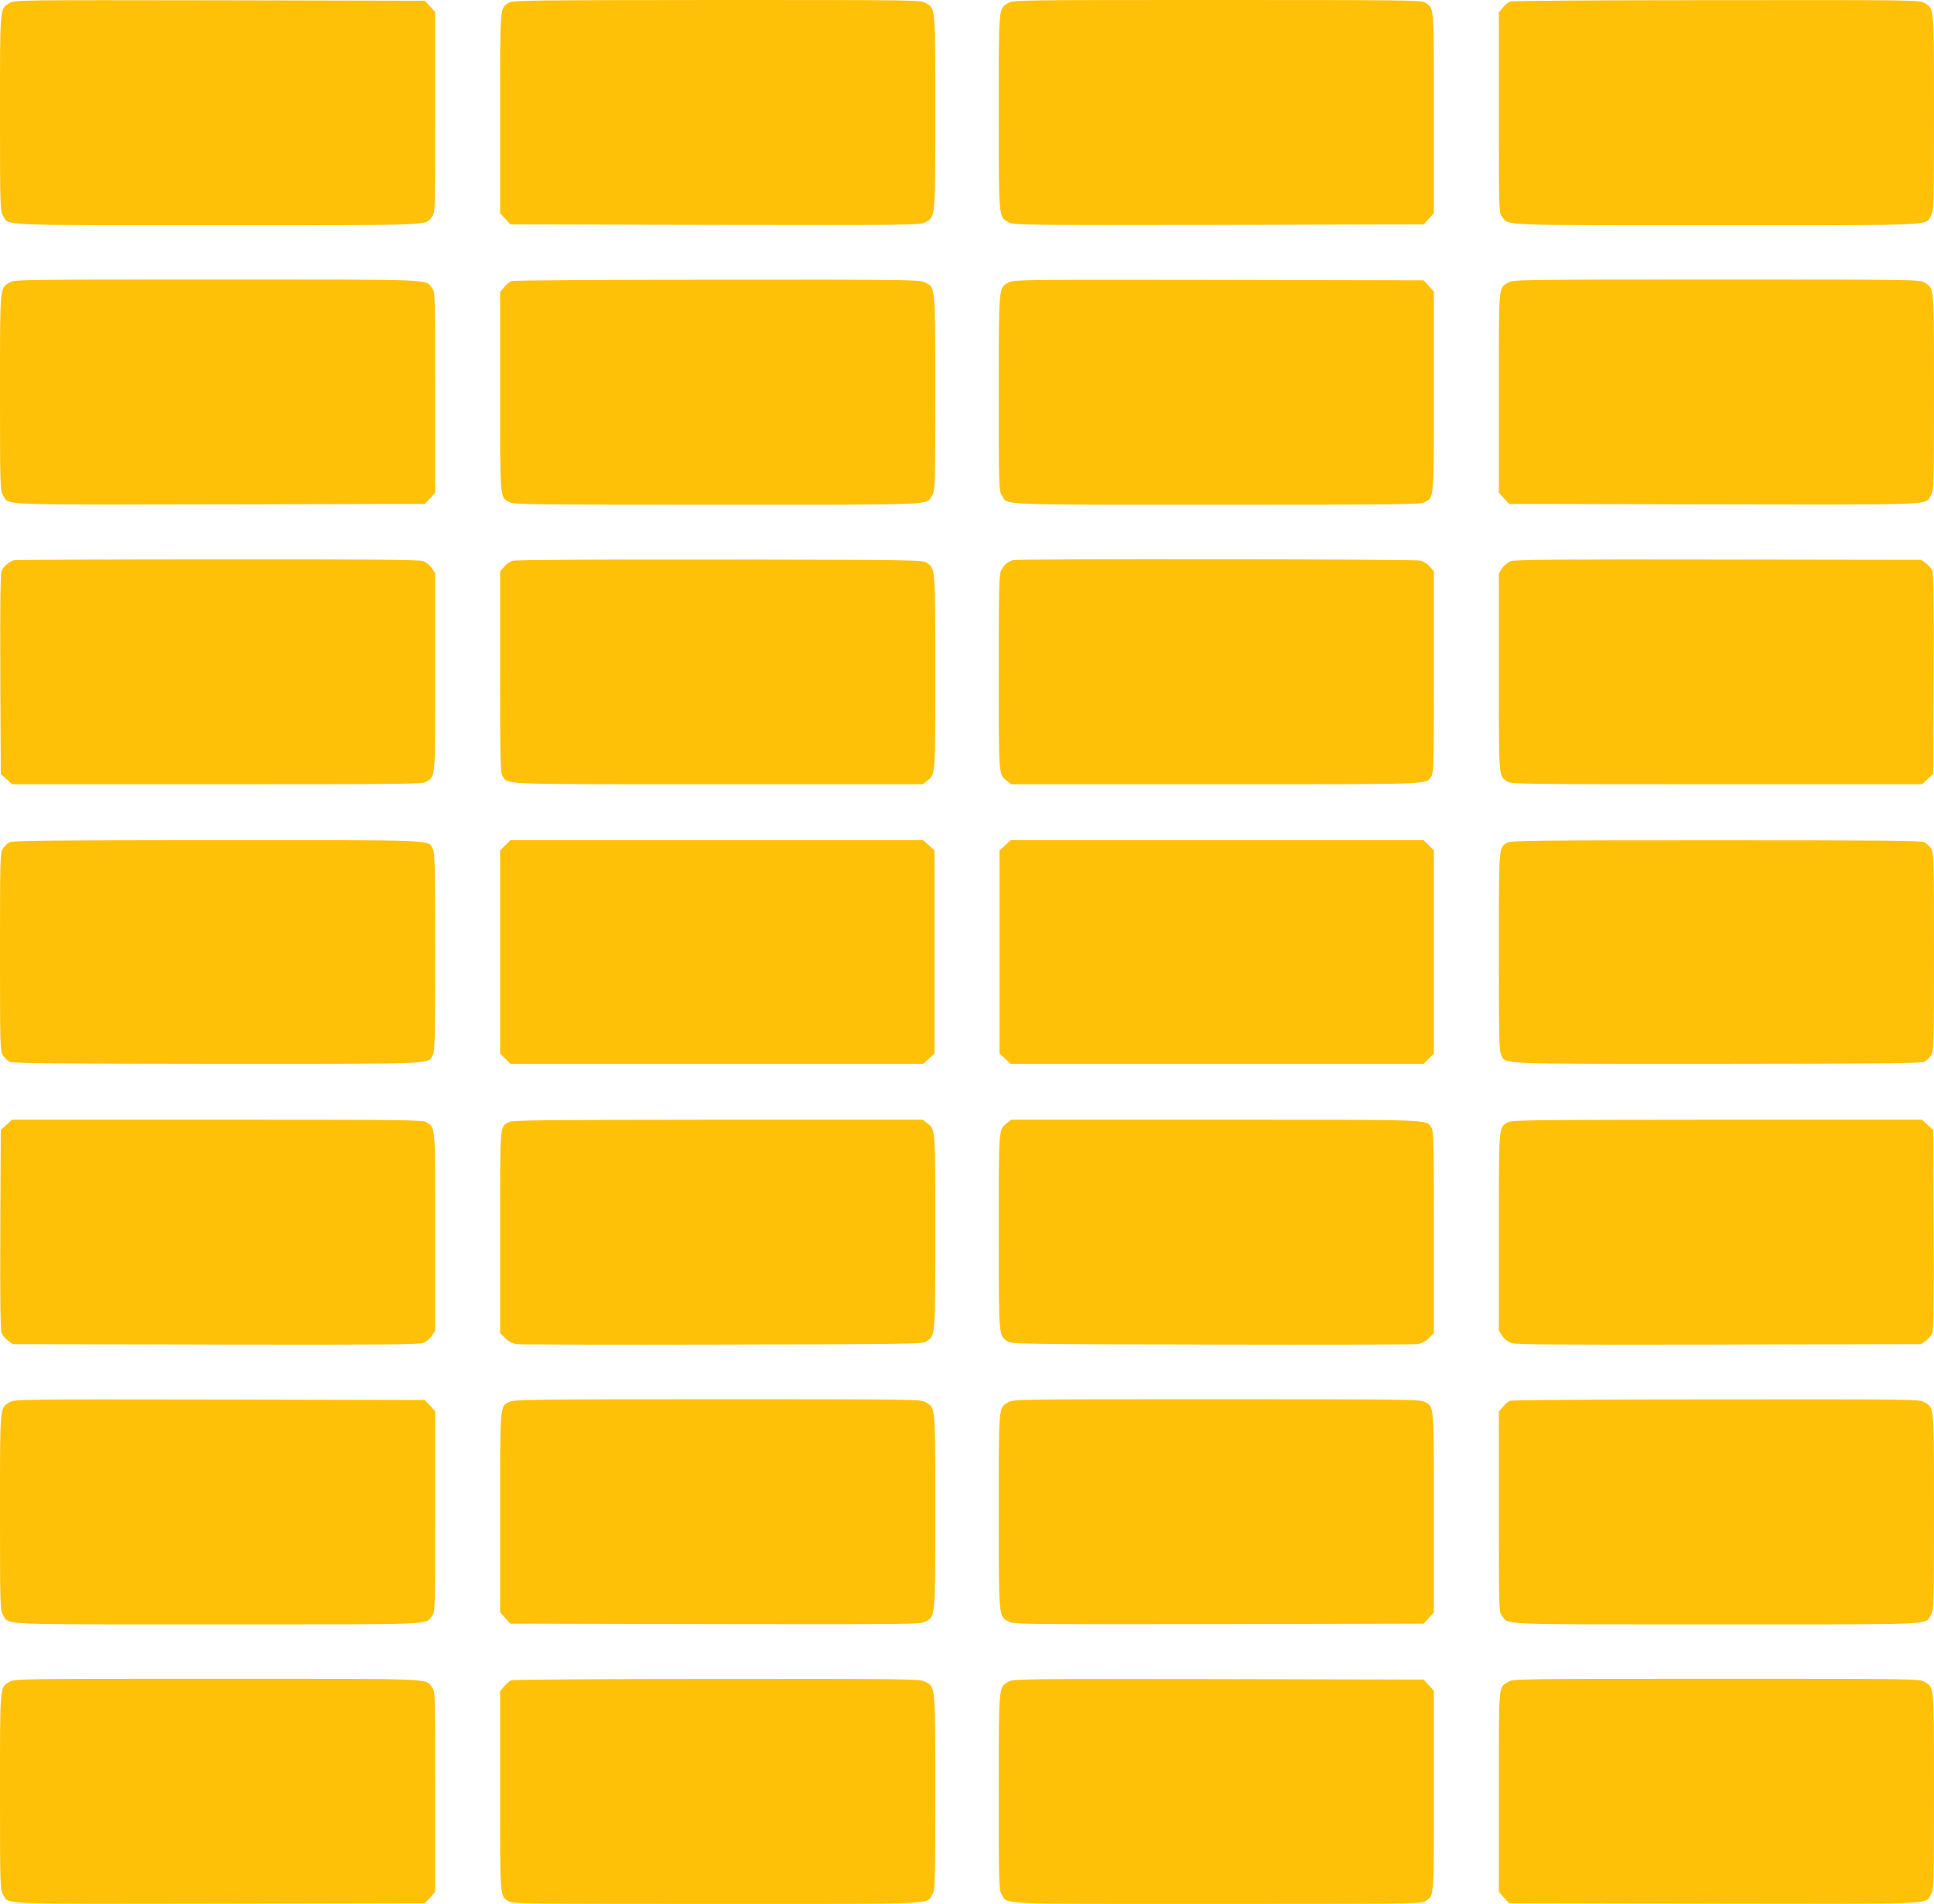 <?xml version="1.0" standalone="no"?>
<!DOCTYPE svg PUBLIC "-//W3C//DTD SVG 20010904//EN"
 "http://www.w3.org/TR/2001/REC-SVG-20010904/DTD/svg10.dtd">
<svg version="1.0" xmlns="http://www.w3.org/2000/svg"
 width="1280pt" height="1260pt" viewBox="0 0 1280 1260"
 preserveAspectRatio="xMidYMid meet">
<g transform="translate(0,1260) scale(0.1,-0.1)"
fill="#ffc107" stroke="none">
<path d="M63 12580 c-65 -40 -63 -12 -63 -727 0 -625 1 -649 20 -680 41 -68
-61 -63 1420 -63 1463 0 1372 -4 1419 56 21 26 21 32 21 690 l0 664 -34 38
-34 37 -1359 3 c-1333 2 -1359 2 -1390 -18z"/>
<path d="M3369 12583 c-61 -38 -59 -8 -59 -732 l0 -661 34 -38 34 -37 1354 -3
c1273 -2 1355 -1 1388 15 72 37 70 12 70 731 0 710 2 683 -63 722 -31 20 -60
20 -1382 20 -1230 -1 -1352 -2 -1376 -17z"/>
<path d="M6673 12580 c-65 -39 -63 -12 -63 -722 0 -719 -2 -694 70 -731 33
-16 115 -17 1388 -15 l1354 3 34 37 34 38 0 661 c0 726 3 695 -60 733 -26 15
-146 16 -1377 16 -1319 0 -1349 0 -1380 -20z"/>
<path d="M9994 12590 c-11 -4 -33 -22 -47 -40 l-27 -32 0 -662 c0 -658 0 -664
21 -690 47 -60 -44 -56 1419 -56 1481 0 1379 -5 1420 63 19 31 20 55 20 680 0
715 2 688 -63 727 -31 20 -60 20 -1377 19 -740 0 -1354 -4 -1366 -9z"/>
<path d="M63 10730 c-65 -39 -63 -12 -63 -727 0 -625 1 -649 20 -680 41 -68
-64 -63 1435 -61 l1357 3 34 37 34 38 0 664 c0 658 0 664 -21 690 -47 60 44
56 -1421 56 -1314 0 -1344 0 -1375 -20z"/>
<path d="M3384 10740 c-11 -4 -33 -22 -47 -40 l-27 -32 0 -659 c0 -729 -2
-701 64 -733 31 -15 155 -16 1376 -16 1481 0 1379 -5 1420 63 19 31 20 55 20
677 0 721 2 696 -70 732 -33 17 -119 18 -1375 17 -737 0 -1349 -4 -1361 -9z"/>
<path d="M6680 10733 c-72 -37 -70 -12 -70 -733 0 -622 1 -646 20 -677 41 -68
-61 -63 1420 -63 1221 0 1345 1 1376 16 66 32 64 4 64 734 l0 660 -34 38 -34
37 -1354 3 c-1273 2 -1355 1 -1388 -15z"/>
<path d="M9984 10731 c-68 -41 -64 4 -64 -728 l0 -663 34 -38 34 -37 1357 -3
c1499 -2 1394 -7 1435 61 19 31 20 55 20 680 0 715 2 688 -63 727 -31 20 -61
20 -1377 20 -1306 0 -1346 -1 -1376 -19z"/>
<path d="M95 8893 c-33 -9 -72 -41 -84 -70 -8 -21 -11 -206 -9 -686 l3 -659
37 -34 38 -34 1356 0 c1237 0 1358 1 1384 16 63 38 60 7 60 727 l0 654 -23 34
c-13 19 -38 39 -57 46 -27 9 -358 12 -1360 11 -729 0 -1334 -3 -1345 -5z"/>
<path d="M3393 8889 c-17 -5 -43 -23 -57 -40 l-26 -31 0 -664 c0 -601 2 -667
16 -690 38 -57 -44 -54 1427 -54 l1354 0 27 21 c58 46 56 22 56 719 0 702 1
686 -58 727 -26 17 -92 18 -1367 20 -796 1 -1353 -2 -1372 -8z"/>
<path d="M6705 8893 c-34 -9 -63 -33 -79 -68 -14 -29 -16 -110 -16 -675 0
-697 -2 -673 56 -719 l27 -21 1354 0 c1471 0 1389 -3 1427 54 14 23 16 89 16
690 l0 664 -26 31 c-14 17 -42 35 -62 41 -37 10 -2656 13 -2697 3z"/>
<path d="M10000 8887 c-19 -7 -44 -27 -57 -46 l-23 -34 0 -654 c0 -720 -3
-689 60 -727 26 -15 147 -16 1384 -16 l1356 0 38 34 37 34 3 659 c2 480 -1
665 -9 686 -6 15 -26 38 -43 50 l-31 22 -1340 2 c-1021 2 -1348 -1 -1375 -10z"/>
<path d="M62 7026 c-13 -7 -32 -26 -43 -42 -18 -28 -19 -53 -19 -684 0 -631 1
-656 19 -684 11 -16 30 -35 43 -42 18 -11 295 -13 1376 -14 1486 0 1394 -4
1427 60 13 25 15 118 15 680 0 562 -2 655 -15 680 -33 64 59 60 -1427 60
-1081 -1 -1358 -3 -1376 -14z"/>
<path d="M3344 7006 l-34 -34 0 -672 0 -672 34 -34 34 -34 1366 0 1366 0 38
34 37 34 0 672 0 672 -37 34 -38 34 -1366 0 -1366 0 -34 -34z"/>
<path d="M6652 7006 l-37 -34 0 -672 0 -672 37 -34 38 -34 1366 0 1366 0 34
34 34 34 0 672 0 672 -34 34 -34 34 -1366 0 -1366 0 -38 -34z"/>
<path d="M9978 7024 c-60 -32 -58 -13 -58 -724 0 -562 2 -655 15 -680 33 -64
-59 -60 1427 -60 1081 1 1358 3 1376 14 13 7 32 26 43 42 18 28 19 53 19 684
0 631 -1 656 -19 684 -11 16 -30 35 -43 42 -18 11 -295 13 -1378 13 -1179 0
-1359 -2 -1382 -15z"/>
<path d="M42 5156 l-37 -34 -3 -659 c-2 -480 1 -665 9 -686 6 -15 26 -38 43
-50 l31 -22 1336 -3 c1056 -2 1345 0 1375 10 24 8 47 26 61 47 l23 34 0 654
c0 720 3 689 -60 727 -26 15 -147 16 -1384 16 l-1356 0 -38 -34z"/>
<path d="M3369 5175 c-62 -33 -59 0 -59 -731 l0 -666 33 -33 c24 -24 46 -35
78 -40 24 -3 638 -5 1364 -3 1254 3 1321 4 1347 21 59 41 58 25 58 727 0 697
2 673 -56 719 l-27 21 -1356 0 c-1150 -1 -1360 -3 -1382 -15z"/>
<path d="M6666 5169 c-58 -46 -56 -22 -56 -719 0 -702 -1 -686 58 -727 26 -17
93 -18 1347 -21 726 -2 1340 0 1364 3 32 5 54 16 78 40 l33 33 0 666 c0 603
-2 669 -16 692 -38 57 44 54 -1427 54 l-1354 0 -27 -21z"/>
<path d="M9979 5173 c-61 -38 -59 -9 -59 -726 l0 -654 23 -34 c14 -21 37 -39
61 -47 30 -10 319 -12 1375 -10 l1336 3 31 22 c17 12 37 35 43 50 8 21 11 206
9 686 l-3 659 -37 34 -38 34 -1357 0 c-1238 -1 -1360 -2 -1384 -17z"/>
<path d="M63 3320 c-65 -40 -63 -12 -63 -727 0 -625 1 -649 20 -680 41 -68
-61 -63 1420 -63 1463 0 1372 -4 1419 56 21 26 21 32 21 690 l0 664 -34 38
-34 37 -1359 3 c-1333 2 -1359 2 -1390 -18z"/>
<path d="M3372 3323 c-64 -31 -62 -5 -62 -733 l0 -660 34 -38 34 -37 1354 -3
c1273 -2 1355 -1 1388 15 72 37 70 12 70 731 0 710 2 683 -63 722 -31 20 -60
20 -1377 20 -1222 0 -1348 -2 -1378 -17z"/>
<path d="M6673 3320 c-65 -39 -63 -12 -63 -722 0 -719 -2 -694 70 -731 33 -16
115 -17 1388 -15 l1354 3 34 37 34 38 0 660 c0 730 2 702 -64 734 -31 15 -155
16 -1378 16 -1314 0 -1344 0 -1375 -20z"/>
<path d="M9994 3330 c-11 -4 -33 -22 -47 -40 l-27 -32 0 -662 c0 -658 0 -664
21 -690 47 -60 -44 -56 1419 -56 1481 0 1379 -5 1420 63 19 31 20 55 20 680 0
715 2 688 -63 727 -31 20 -60 20 -1377 19 -740 0 -1354 -4 -1366 -9z"/>
<path d="M63 1470 c-65 -39 -63 -12 -63 -727 0 -625 1 -649 20 -680 41 -68
-64 -63 1435 -61 l1357 3 34 37 34 38 0 664 c0 658 0 664 -21 690 -47 60 44
56 -1421 56 -1314 0 -1344 0 -1375 -20z"/>
<path d="M3384 1480 c-11 -4 -33 -22 -47 -40 l-27 -32 0 -660 c0 -725 -3 -694
60 -732 26 -15 146 -16 1375 -16 1487 0 1384 -5 1425 63 19 31 20 55 20 677 0
721 2 696 -70 732 -33 17 -119 18 -1375 17 -737 0 -1349 -4 -1361 -9z"/>
<path d="M6680 1473 c-72 -37 -70 -12 -70 -733 0 -622 1 -646 20 -677 41 -68
-62 -63 1425 -63 1229 0 1349 1 1375 16 63 38 60 7 60 733 l0 661 -34 38 -34
37 -1354 3 c-1273 2 -1355 1 -1388 -15z"/>
<path d="M9984 1471 c-68 -41 -64 4 -64 -728 l0 -663 34 -38 34 -37 1357 -3
c1499 -2 1394 -7 1435 61 19 31 20 55 20 680 0 715 2 688 -63 727 -31 20 -61
20 -1377 20 -1306 0 -1346 -1 -1376 -19z"/>
</g>
</svg>
